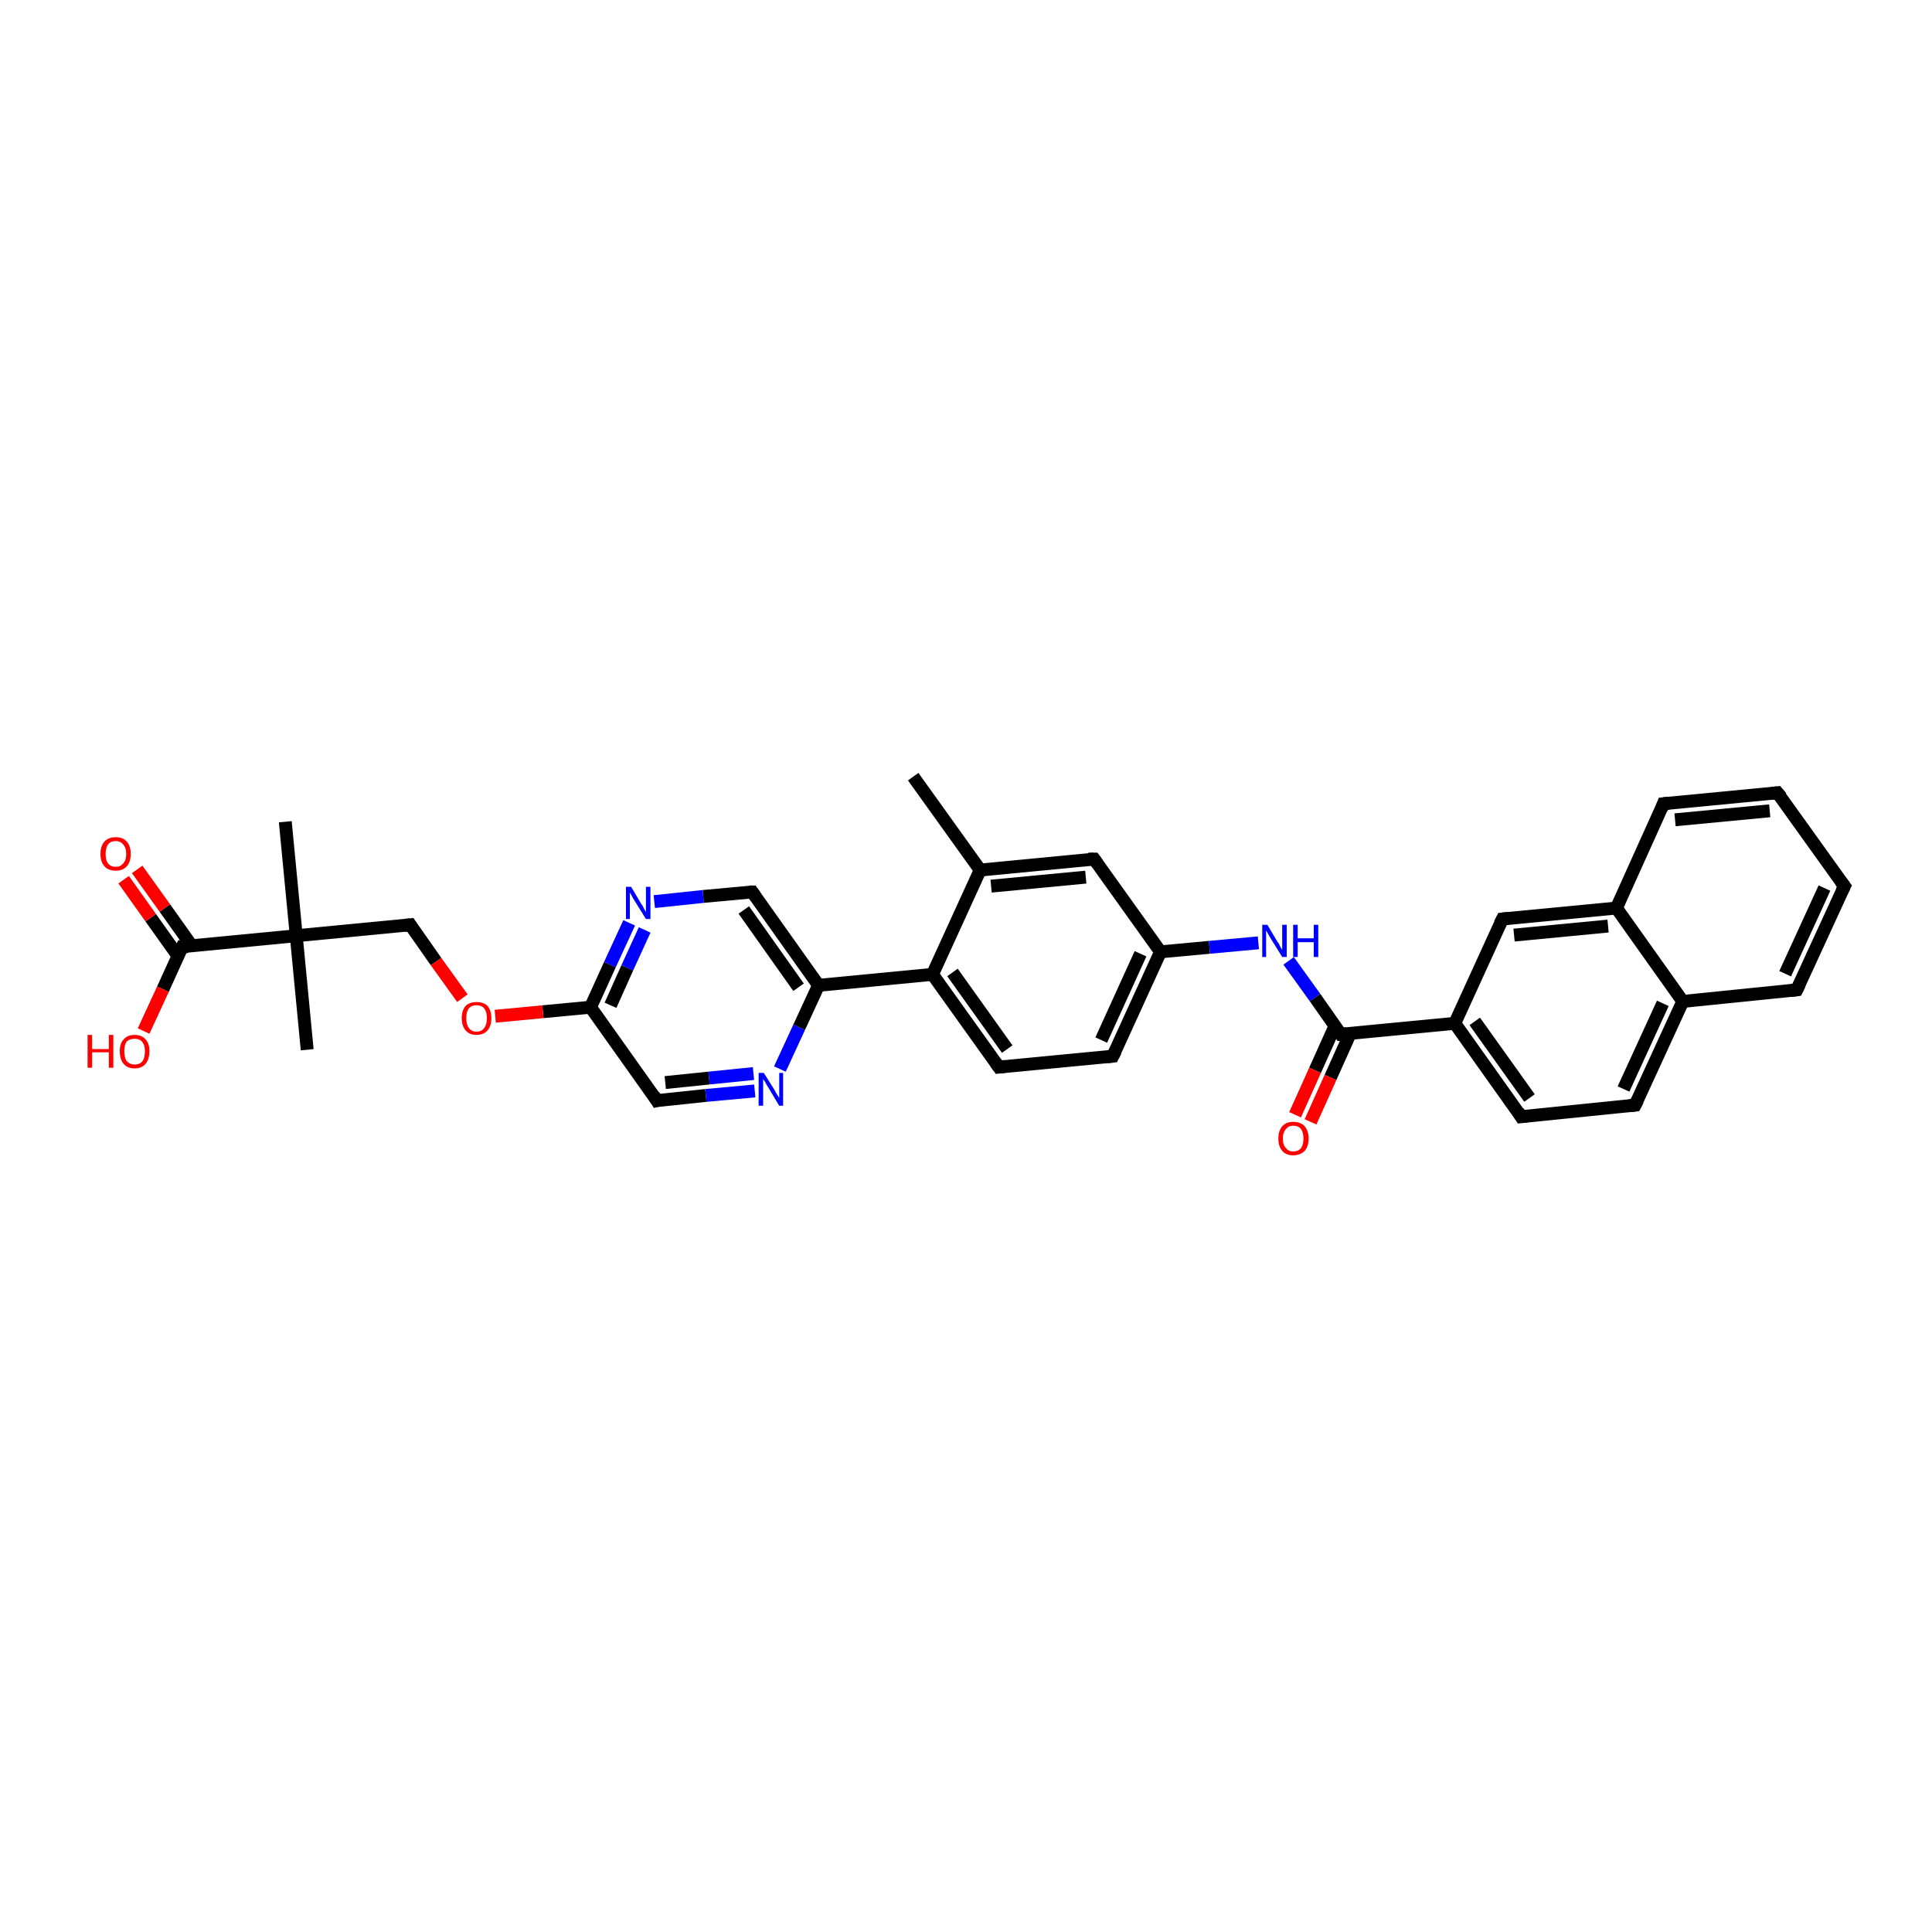 <?xml version='1.0' encoding='iso-8859-1'?>
<svg version='1.1' baseProfile='full'
              xmlns='http://www.w3.org/2000/svg'
                      xmlns:rdkit='http://www.rdkit.org/xml'
                      xmlns:xlink='http://www.w3.org/1999/xlink'
                  xml:space='preserve'
width='300px' height='300px' viewBox='0 0 300 300'>
<!-- END OF HEADER -->
<rect style='opacity:1.0;fill:#FFFFFF;stroke:none' width='300.0' height='300.0' x='0.0' y='0.0'> </rect>
<path class='bond-0 atom-0 atom-1' d='M 141.8,120.6 L 152.2,135.1' style='fill:none;fill-rule:evenodd;stroke:#000000;stroke-width:2.0px;stroke-linecap:butt;stroke-linejoin:miter;stroke-opacity:1' />
<path class='bond-1 atom-1 atom-2' d='M 152.2,135.1 L 169.9,133.4' style='fill:none;fill-rule:evenodd;stroke:#000000;stroke-width:2.0px;stroke-linecap:butt;stroke-linejoin:miter;stroke-opacity:1' />
<path class='bond-1 atom-1 atom-2' d='M 153.9,137.6 L 168.6,136.2' style='fill:none;fill-rule:evenodd;stroke:#000000;stroke-width:2.0px;stroke-linecap:butt;stroke-linejoin:miter;stroke-opacity:1' />
<path class='bond-2 atom-2 atom-3' d='M 169.9,133.4 L 180.2,147.8' style='fill:none;fill-rule:evenodd;stroke:#000000;stroke-width:2.0px;stroke-linecap:butt;stroke-linejoin:miter;stroke-opacity:1' />
<path class='bond-3 atom-3 atom-4' d='M 180.2,147.8 L 187.8,147.1' style='fill:none;fill-rule:evenodd;stroke:#000000;stroke-width:2.0px;stroke-linecap:butt;stroke-linejoin:miter;stroke-opacity:1' />
<path class='bond-3 atom-3 atom-4' d='M 187.8,147.1 L 195.4,146.4' style='fill:none;fill-rule:evenodd;stroke:#0000FF;stroke-width:2.0px;stroke-linecap:butt;stroke-linejoin:miter;stroke-opacity:1' />
<path class='bond-4 atom-4 atom-5' d='M 200.1,149.2 L 204.2,154.9' style='fill:none;fill-rule:evenodd;stroke:#0000FF;stroke-width:2.0px;stroke-linecap:butt;stroke-linejoin:miter;stroke-opacity:1' />
<path class='bond-4 atom-4 atom-5' d='M 204.2,154.9 L 208.2,160.6' style='fill:none;fill-rule:evenodd;stroke:#000000;stroke-width:2.0px;stroke-linecap:butt;stroke-linejoin:miter;stroke-opacity:1' />
<path class='bond-5 atom-5 atom-6' d='M 207.3,159.3 L 204.2,166.2' style='fill:none;fill-rule:evenodd;stroke:#000000;stroke-width:2.0px;stroke-linecap:butt;stroke-linejoin:miter;stroke-opacity:1' />
<path class='bond-5 atom-5 atom-6' d='M 204.2,166.2 L 201.1,173.1' style='fill:none;fill-rule:evenodd;stroke:#FF0000;stroke-width:2.0px;stroke-linecap:butt;stroke-linejoin:miter;stroke-opacity:1' />
<path class='bond-5 atom-5 atom-6' d='M 209.7,160.4 L 206.6,167.3' style='fill:none;fill-rule:evenodd;stroke:#000000;stroke-width:2.0px;stroke-linecap:butt;stroke-linejoin:miter;stroke-opacity:1' />
<path class='bond-5 atom-5 atom-6' d='M 206.6,167.3 L 203.5,174.2' style='fill:none;fill-rule:evenodd;stroke:#FF0000;stroke-width:2.0px;stroke-linecap:butt;stroke-linejoin:miter;stroke-opacity:1' />
<path class='bond-6 atom-5 atom-7' d='M 208.2,160.6 L 225.9,158.9' style='fill:none;fill-rule:evenodd;stroke:#000000;stroke-width:2.0px;stroke-linecap:butt;stroke-linejoin:miter;stroke-opacity:1' />
<path class='bond-7 atom-7 atom-8' d='M 225.9,158.9 L 236.2,173.4' style='fill:none;fill-rule:evenodd;stroke:#000000;stroke-width:2.0px;stroke-linecap:butt;stroke-linejoin:miter;stroke-opacity:1' />
<path class='bond-7 atom-7 atom-8' d='M 229.0,158.6 L 237.5,170.5' style='fill:none;fill-rule:evenodd;stroke:#000000;stroke-width:2.0px;stroke-linecap:butt;stroke-linejoin:miter;stroke-opacity:1' />
<path class='bond-8 atom-8 atom-9' d='M 236.2,173.4 L 253.9,171.6' style='fill:none;fill-rule:evenodd;stroke:#000000;stroke-width:2.0px;stroke-linecap:butt;stroke-linejoin:miter;stroke-opacity:1' />
<path class='bond-9 atom-9 atom-10' d='M 253.9,171.6 L 261.3,155.5' style='fill:none;fill-rule:evenodd;stroke:#000000;stroke-width:2.0px;stroke-linecap:butt;stroke-linejoin:miter;stroke-opacity:1' />
<path class='bond-9 atom-9 atom-10' d='M 252.1,169.1 L 258.2,155.8' style='fill:none;fill-rule:evenodd;stroke:#000000;stroke-width:2.0px;stroke-linecap:butt;stroke-linejoin:miter;stroke-opacity:1' />
<path class='bond-10 atom-10 atom-11' d='M 261.3,155.5 L 279.0,153.7' style='fill:none;fill-rule:evenodd;stroke:#000000;stroke-width:2.0px;stroke-linecap:butt;stroke-linejoin:miter;stroke-opacity:1' />
<path class='bond-11 atom-11 atom-12' d='M 279.0,153.7 L 286.4,137.6' style='fill:none;fill-rule:evenodd;stroke:#000000;stroke-width:2.0px;stroke-linecap:butt;stroke-linejoin:miter;stroke-opacity:1' />
<path class='bond-11 atom-11 atom-12' d='M 277.2,151.2 L 283.3,137.9' style='fill:none;fill-rule:evenodd;stroke:#000000;stroke-width:2.0px;stroke-linecap:butt;stroke-linejoin:miter;stroke-opacity:1' />
<path class='bond-12 atom-12 atom-13' d='M 286.4,137.6 L 276.0,123.1' style='fill:none;fill-rule:evenodd;stroke:#000000;stroke-width:2.0px;stroke-linecap:butt;stroke-linejoin:miter;stroke-opacity:1' />
<path class='bond-13 atom-13 atom-14' d='M 276.0,123.1 L 258.3,124.8' style='fill:none;fill-rule:evenodd;stroke:#000000;stroke-width:2.0px;stroke-linecap:butt;stroke-linejoin:miter;stroke-opacity:1' />
<path class='bond-13 atom-13 atom-14' d='M 274.8,125.9 L 260.1,127.3' style='fill:none;fill-rule:evenodd;stroke:#000000;stroke-width:2.0px;stroke-linecap:butt;stroke-linejoin:miter;stroke-opacity:1' />
<path class='bond-14 atom-14 atom-15' d='M 258.3,124.8 L 251.0,141.0' style='fill:none;fill-rule:evenodd;stroke:#000000;stroke-width:2.0px;stroke-linecap:butt;stroke-linejoin:miter;stroke-opacity:1' />
<path class='bond-15 atom-15 atom-16' d='M 251.0,141.0 L 233.3,142.7' style='fill:none;fill-rule:evenodd;stroke:#000000;stroke-width:2.0px;stroke-linecap:butt;stroke-linejoin:miter;stroke-opacity:1' />
<path class='bond-15 atom-15 atom-16' d='M 249.7,143.8 L 235.1,145.2' style='fill:none;fill-rule:evenodd;stroke:#000000;stroke-width:2.0px;stroke-linecap:butt;stroke-linejoin:miter;stroke-opacity:1' />
<path class='bond-16 atom-3 atom-17' d='M 180.2,147.8 L 172.8,164.0' style='fill:none;fill-rule:evenodd;stroke:#000000;stroke-width:2.0px;stroke-linecap:butt;stroke-linejoin:miter;stroke-opacity:1' />
<path class='bond-16 atom-3 atom-17' d='M 177.1,148.1 L 171.0,161.5' style='fill:none;fill-rule:evenodd;stroke:#000000;stroke-width:2.0px;stroke-linecap:butt;stroke-linejoin:miter;stroke-opacity:1' />
<path class='bond-17 atom-17 atom-18' d='M 172.8,164.0 L 155.1,165.7' style='fill:none;fill-rule:evenodd;stroke:#000000;stroke-width:2.0px;stroke-linecap:butt;stroke-linejoin:miter;stroke-opacity:1' />
<path class='bond-18 atom-18 atom-19' d='M 155.1,165.7 L 144.8,151.3' style='fill:none;fill-rule:evenodd;stroke:#000000;stroke-width:2.0px;stroke-linecap:butt;stroke-linejoin:miter;stroke-opacity:1' />
<path class='bond-18 atom-18 atom-19' d='M 156.4,162.9 L 147.9,151.0' style='fill:none;fill-rule:evenodd;stroke:#000000;stroke-width:2.0px;stroke-linecap:butt;stroke-linejoin:miter;stroke-opacity:1' />
<path class='bond-19 atom-19 atom-20' d='M 144.8,151.3 L 127.1,153.0' style='fill:none;fill-rule:evenodd;stroke:#000000;stroke-width:2.0px;stroke-linecap:butt;stroke-linejoin:miter;stroke-opacity:1' />
<path class='bond-20 atom-20 atom-21' d='M 127.1,153.0 L 116.8,138.5' style='fill:none;fill-rule:evenodd;stroke:#000000;stroke-width:2.0px;stroke-linecap:butt;stroke-linejoin:miter;stroke-opacity:1' />
<path class='bond-20 atom-20 atom-21' d='M 124.0,153.3 L 115.5,141.3' style='fill:none;fill-rule:evenodd;stroke:#000000;stroke-width:2.0px;stroke-linecap:butt;stroke-linejoin:miter;stroke-opacity:1' />
<path class='bond-21 atom-21 atom-22' d='M 116.8,138.5 L 109.2,139.2' style='fill:none;fill-rule:evenodd;stroke:#000000;stroke-width:2.0px;stroke-linecap:butt;stroke-linejoin:miter;stroke-opacity:1' />
<path class='bond-21 atom-21 atom-22' d='M 109.2,139.2 L 101.6,140.0' style='fill:none;fill-rule:evenodd;stroke:#0000FF;stroke-width:2.0px;stroke-linecap:butt;stroke-linejoin:miter;stroke-opacity:1' />
<path class='bond-22 atom-22 atom-23' d='M 97.7,143.3 L 94.7,149.8' style='fill:none;fill-rule:evenodd;stroke:#0000FF;stroke-width:2.0px;stroke-linecap:butt;stroke-linejoin:miter;stroke-opacity:1' />
<path class='bond-22 atom-22 atom-23' d='M 94.7,149.8 L 91.7,156.4' style='fill:none;fill-rule:evenodd;stroke:#000000;stroke-width:2.0px;stroke-linecap:butt;stroke-linejoin:miter;stroke-opacity:1' />
<path class='bond-22 atom-22 atom-23' d='M 100.1,144.4 L 97.4,150.3' style='fill:none;fill-rule:evenodd;stroke:#0000FF;stroke-width:2.0px;stroke-linecap:butt;stroke-linejoin:miter;stroke-opacity:1' />
<path class='bond-22 atom-22 atom-23' d='M 97.4,150.3 L 94.8,156.1' style='fill:none;fill-rule:evenodd;stroke:#000000;stroke-width:2.0px;stroke-linecap:butt;stroke-linejoin:miter;stroke-opacity:1' />
<path class='bond-23 atom-23 atom-24' d='M 91.7,156.4 L 84.3,157.1' style='fill:none;fill-rule:evenodd;stroke:#000000;stroke-width:2.0px;stroke-linecap:butt;stroke-linejoin:miter;stroke-opacity:1' />
<path class='bond-23 atom-23 atom-24' d='M 84.3,157.1 L 76.9,157.8' style='fill:none;fill-rule:evenodd;stroke:#FF0000;stroke-width:2.0px;stroke-linecap:butt;stroke-linejoin:miter;stroke-opacity:1' />
<path class='bond-24 atom-24 atom-25' d='M 71.8,155.0 L 67.7,149.3' style='fill:none;fill-rule:evenodd;stroke:#FF0000;stroke-width:2.0px;stroke-linecap:butt;stroke-linejoin:miter;stroke-opacity:1' />
<path class='bond-24 atom-24 atom-25' d='M 67.7,149.3 L 63.7,143.6' style='fill:none;fill-rule:evenodd;stroke:#000000;stroke-width:2.0px;stroke-linecap:butt;stroke-linejoin:miter;stroke-opacity:1' />
<path class='bond-25 atom-25 atom-26' d='M 63.7,143.6 L 46.0,145.3' style='fill:none;fill-rule:evenodd;stroke:#000000;stroke-width:2.0px;stroke-linecap:butt;stroke-linejoin:miter;stroke-opacity:1' />
<path class='bond-26 atom-26 atom-27' d='M 46.0,145.3 L 47.7,163.0' style='fill:none;fill-rule:evenodd;stroke:#000000;stroke-width:2.0px;stroke-linecap:butt;stroke-linejoin:miter;stroke-opacity:1' />
<path class='bond-27 atom-26 atom-28' d='M 46.0,145.3 L 44.3,127.6' style='fill:none;fill-rule:evenodd;stroke:#000000;stroke-width:2.0px;stroke-linecap:butt;stroke-linejoin:miter;stroke-opacity:1' />
<path class='bond-28 atom-26 atom-29' d='M 46.0,145.3 L 28.3,147.0' style='fill:none;fill-rule:evenodd;stroke:#000000;stroke-width:2.0px;stroke-linecap:butt;stroke-linejoin:miter;stroke-opacity:1' />
<path class='bond-29 atom-29 atom-30' d='M 28.3,147.0 L 25.3,153.6' style='fill:none;fill-rule:evenodd;stroke:#000000;stroke-width:2.0px;stroke-linecap:butt;stroke-linejoin:miter;stroke-opacity:1' />
<path class='bond-29 atom-29 atom-30' d='M 25.3,153.6 L 22.3,160.1' style='fill:none;fill-rule:evenodd;stroke:#FF0000;stroke-width:2.0px;stroke-linecap:butt;stroke-linejoin:miter;stroke-opacity:1' />
<path class='bond-30 atom-29 atom-31' d='M 29.8,146.9 L 25.6,141.0' style='fill:none;fill-rule:evenodd;stroke:#000000;stroke-width:2.0px;stroke-linecap:butt;stroke-linejoin:miter;stroke-opacity:1' />
<path class='bond-30 atom-29 atom-31' d='M 25.6,141.0 L 21.3,135.0' style='fill:none;fill-rule:evenodd;stroke:#FF0000;stroke-width:2.0px;stroke-linecap:butt;stroke-linejoin:miter;stroke-opacity:1' />
<path class='bond-30 atom-29 atom-31' d='M 27.6,148.4 L 23.4,142.5' style='fill:none;fill-rule:evenodd;stroke:#000000;stroke-width:2.0px;stroke-linecap:butt;stroke-linejoin:miter;stroke-opacity:1' />
<path class='bond-30 atom-29 atom-31' d='M 23.4,142.5 L 19.2,136.6' style='fill:none;fill-rule:evenodd;stroke:#FF0000;stroke-width:2.0px;stroke-linecap:butt;stroke-linejoin:miter;stroke-opacity:1' />
<path class='bond-31 atom-23 atom-32' d='M 91.7,156.4 L 102.0,170.9' style='fill:none;fill-rule:evenodd;stroke:#000000;stroke-width:2.0px;stroke-linecap:butt;stroke-linejoin:miter;stroke-opacity:1' />
<path class='bond-32 atom-32 atom-33' d='M 102.0,170.9 L 109.6,170.1' style='fill:none;fill-rule:evenodd;stroke:#000000;stroke-width:2.0px;stroke-linecap:butt;stroke-linejoin:miter;stroke-opacity:1' />
<path class='bond-32 atom-32 atom-33' d='M 109.6,170.1 L 117.2,169.4' style='fill:none;fill-rule:evenodd;stroke:#0000FF;stroke-width:2.0px;stroke-linecap:butt;stroke-linejoin:miter;stroke-opacity:1' />
<path class='bond-32 atom-32 atom-33' d='M 103.3,168.1 L 110.1,167.4' style='fill:none;fill-rule:evenodd;stroke:#000000;stroke-width:2.0px;stroke-linecap:butt;stroke-linejoin:miter;stroke-opacity:1' />
<path class='bond-32 atom-32 atom-33' d='M 110.1,167.4 L 117.0,166.7' style='fill:none;fill-rule:evenodd;stroke:#0000FF;stroke-width:2.0px;stroke-linecap:butt;stroke-linejoin:miter;stroke-opacity:1' />
<path class='bond-33 atom-19 atom-1' d='M 144.8,151.3 L 152.2,135.1' style='fill:none;fill-rule:evenodd;stroke:#000000;stroke-width:2.0px;stroke-linecap:butt;stroke-linejoin:miter;stroke-opacity:1' />
<path class='bond-34 atom-33 atom-20' d='M 121.1,166.0 L 124.1,159.5' style='fill:none;fill-rule:evenodd;stroke:#0000FF;stroke-width:2.0px;stroke-linecap:butt;stroke-linejoin:miter;stroke-opacity:1' />
<path class='bond-34 atom-33 atom-20' d='M 124.1,159.5 L 127.1,153.0' style='fill:none;fill-rule:evenodd;stroke:#000000;stroke-width:2.0px;stroke-linecap:butt;stroke-linejoin:miter;stroke-opacity:1' />
<path class='bond-35 atom-16 atom-7' d='M 233.3,142.7 L 225.9,158.9' style='fill:none;fill-rule:evenodd;stroke:#000000;stroke-width:2.0px;stroke-linecap:butt;stroke-linejoin:miter;stroke-opacity:1' />
<path class='bond-36 atom-15 atom-10' d='M 251.0,141.0 L 261.3,155.5' style='fill:none;fill-rule:evenodd;stroke:#000000;stroke-width:2.0px;stroke-linecap:butt;stroke-linejoin:miter;stroke-opacity:1' />
<path d='M 169.0,133.4 L 169.9,133.4 L 170.4,134.1' style='fill:none;stroke:#000000;stroke-width:2.0px;stroke-linecap:butt;stroke-linejoin:miter;stroke-opacity:1;' />
<path d='M 208.0,160.3 L 208.2,160.6 L 209.1,160.5' style='fill:none;stroke:#000000;stroke-width:2.0px;stroke-linecap:butt;stroke-linejoin:miter;stroke-opacity:1;' />
<path d='M 235.7,172.6 L 236.2,173.4 L 237.1,173.3' style='fill:none;stroke:#000000;stroke-width:2.0px;stroke-linecap:butt;stroke-linejoin:miter;stroke-opacity:1;' />
<path d='M 253.0,171.7 L 253.9,171.6 L 254.3,170.8' style='fill:none;stroke:#000000;stroke-width:2.0px;stroke-linecap:butt;stroke-linejoin:miter;stroke-opacity:1;' />
<path d='M 278.1,153.8 L 279.0,153.7 L 279.4,152.9' style='fill:none;stroke:#000000;stroke-width:2.0px;stroke-linecap:butt;stroke-linejoin:miter;stroke-opacity:1;' />
<path d='M 286.0,138.4 L 286.4,137.6 L 285.8,136.8' style='fill:none;stroke:#000000;stroke-width:2.0px;stroke-linecap:butt;stroke-linejoin:miter;stroke-opacity:1;' />
<path d='M 276.6,123.8 L 276.0,123.1 L 275.1,123.2' style='fill:none;stroke:#000000;stroke-width:2.0px;stroke-linecap:butt;stroke-linejoin:miter;stroke-opacity:1;' />
<path d='M 259.2,124.7 L 258.3,124.8 L 258.0,125.6' style='fill:none;stroke:#000000;stroke-width:2.0px;stroke-linecap:butt;stroke-linejoin:miter;stroke-opacity:1;' />
<path d='M 234.2,142.6 L 233.3,142.7 L 232.9,143.5' style='fill:none;stroke:#000000;stroke-width:2.0px;stroke-linecap:butt;stroke-linejoin:miter;stroke-opacity:1;' />
<path d='M 173.2,163.2 L 172.8,164.0 L 171.9,164.1' style='fill:none;stroke:#000000;stroke-width:2.0px;stroke-linecap:butt;stroke-linejoin:miter;stroke-opacity:1;' />
<path d='M 156.0,165.6 L 155.1,165.7 L 154.6,165.0' style='fill:none;stroke:#000000;stroke-width:2.0px;stroke-linecap:butt;stroke-linejoin:miter;stroke-opacity:1;' />
<path d='M 117.3,139.2 L 116.8,138.5 L 116.4,138.5' style='fill:none;stroke:#000000;stroke-width:2.0px;stroke-linecap:butt;stroke-linejoin:miter;stroke-opacity:1;' />
<path d='M 63.9,143.9 L 63.7,143.6 L 62.8,143.7' style='fill:none;stroke:#000000;stroke-width:2.0px;stroke-linecap:butt;stroke-linejoin:miter;stroke-opacity:1;' />
<path d='M 29.2,147.0 L 28.3,147.0 L 28.1,147.4' style='fill:none;stroke:#000000;stroke-width:2.0px;stroke-linecap:butt;stroke-linejoin:miter;stroke-opacity:1;' />
<path d='M 101.5,170.1 L 102.0,170.9 L 102.4,170.8' style='fill:none;stroke:#000000;stroke-width:2.0px;stroke-linecap:butt;stroke-linejoin:miter;stroke-opacity:1;' />
<path class='atom-4' d='M 196.8 143.6
L 198.4 146.3
Q 198.6 146.5, 198.8 147.0
Q 199.1 147.5, 199.1 147.5
L 199.1 143.6
L 199.8 143.6
L 199.8 148.6
L 199.1 148.6
L 197.3 145.7
Q 197.1 145.4, 196.9 145.0
Q 196.7 144.6, 196.6 144.5
L 196.6 148.6
L 196.0 148.6
L 196.0 143.6
L 196.8 143.6
' fill='#0000FF'/>
<path class='atom-4' d='M 200.8 143.6
L 201.5 143.6
L 201.5 145.7
L 204.0 145.7
L 204.0 143.6
L 204.7 143.6
L 204.7 148.6
L 204.0 148.6
L 204.0 146.3
L 201.5 146.3
L 201.5 148.6
L 200.8 148.6
L 200.8 143.6
' fill='#0000FF'/>
<path class='atom-6' d='M 198.5 176.8
Q 198.5 175.6, 199.1 174.9
Q 199.7 174.2, 200.8 174.2
Q 202.0 174.2, 202.6 174.9
Q 203.2 175.6, 203.2 176.8
Q 203.2 178.0, 202.6 178.7
Q 201.9 179.4, 200.8 179.4
Q 199.7 179.4, 199.1 178.7
Q 198.5 178.0, 198.5 176.8
M 200.8 178.8
Q 201.6 178.8, 202.0 178.3
Q 202.4 177.8, 202.4 176.8
Q 202.4 175.8, 202.0 175.3
Q 201.6 174.8, 200.8 174.8
Q 200.1 174.8, 199.7 175.3
Q 199.2 175.8, 199.2 176.8
Q 199.2 177.8, 199.7 178.3
Q 200.1 178.8, 200.8 178.8
' fill='#FF0000'/>
<path class='atom-22' d='M 98.0 137.7
L 99.6 140.4
Q 99.8 140.6, 100.0 141.1
Q 100.3 141.6, 100.3 141.6
L 100.3 137.7
L 101.0 137.7
L 101.0 142.7
L 100.3 142.7
L 98.5 139.8
Q 98.3 139.5, 98.1 139.1
Q 97.9 138.7, 97.8 138.6
L 97.8 142.7
L 97.2 142.7
L 97.2 137.7
L 98.0 137.7
' fill='#0000FF'/>
<path class='atom-24' d='M 71.7 158.1
Q 71.7 156.9, 72.3 156.2
Q 72.9 155.6, 74.0 155.6
Q 75.1 155.6, 75.7 156.2
Q 76.3 156.9, 76.3 158.1
Q 76.3 159.3, 75.7 160.0
Q 75.1 160.7, 74.0 160.7
Q 72.9 160.7, 72.3 160.0
Q 71.7 159.3, 71.7 158.1
M 74.0 160.2
Q 74.8 160.2, 75.2 159.6
Q 75.6 159.1, 75.6 158.1
Q 75.6 157.1, 75.2 156.6
Q 74.8 156.1, 74.0 156.1
Q 73.2 156.1, 72.8 156.6
Q 72.4 157.1, 72.4 158.1
Q 72.4 159.1, 72.8 159.6
Q 73.2 160.2, 74.0 160.2
' fill='#FF0000'/>
<path class='atom-30' d='M 13.6 160.7
L 14.3 160.7
L 14.3 162.9
L 16.9 162.9
L 16.9 160.7
L 17.6 160.7
L 17.6 165.8
L 16.9 165.8
L 16.9 163.4
L 14.3 163.4
L 14.3 165.8
L 13.6 165.8
L 13.6 160.7
' fill='#FF0000'/>
<path class='atom-30' d='M 18.6 163.2
Q 18.6 162.0, 19.2 161.4
Q 19.8 160.7, 20.9 160.7
Q 22.0 160.7, 22.6 161.4
Q 23.2 162.0, 23.2 163.2
Q 23.2 164.5, 22.6 165.2
Q 22.0 165.9, 20.9 165.9
Q 19.8 165.9, 19.2 165.2
Q 18.6 164.5, 18.6 163.2
M 20.9 165.3
Q 21.7 165.3, 22.1 164.8
Q 22.5 164.3, 22.5 163.2
Q 22.5 162.3, 22.1 161.8
Q 21.7 161.3, 20.9 161.3
Q 20.2 161.3, 19.7 161.7
Q 19.3 162.2, 19.3 163.2
Q 19.3 164.3, 19.7 164.8
Q 20.2 165.3, 20.9 165.3
' fill='#FF0000'/>
<path class='atom-31' d='M 15.6 132.6
Q 15.6 131.4, 16.2 130.7
Q 16.8 130.0, 18.0 130.0
Q 19.1 130.0, 19.7 130.7
Q 20.3 131.4, 20.3 132.6
Q 20.3 133.8, 19.7 134.5
Q 19.1 135.2, 18.0 135.2
Q 16.8 135.2, 16.2 134.5
Q 15.6 133.8, 15.6 132.6
M 18.0 134.6
Q 18.7 134.6, 19.1 134.1
Q 19.6 133.6, 19.6 132.6
Q 19.6 131.6, 19.1 131.1
Q 18.7 130.6, 18.0 130.6
Q 17.2 130.6, 16.8 131.1
Q 16.4 131.6, 16.4 132.6
Q 16.4 133.6, 16.8 134.1
Q 17.2 134.6, 18.0 134.6
' fill='#FF0000'/>
<path class='atom-33' d='M 118.6 166.6
L 120.3 169.3
Q 120.4 169.6, 120.7 170.0
Q 121.0 170.5, 121.0 170.5
L 121.0 166.6
L 121.6 166.6
L 121.6 171.7
L 121.0 171.7
L 119.2 168.7
Q 119.0 168.4, 118.8 168.0
Q 118.5 167.6, 118.5 167.5
L 118.5 171.7
L 117.8 171.7
L 117.8 166.6
L 118.6 166.6
' fill='#0000FF'/>
</svg>
